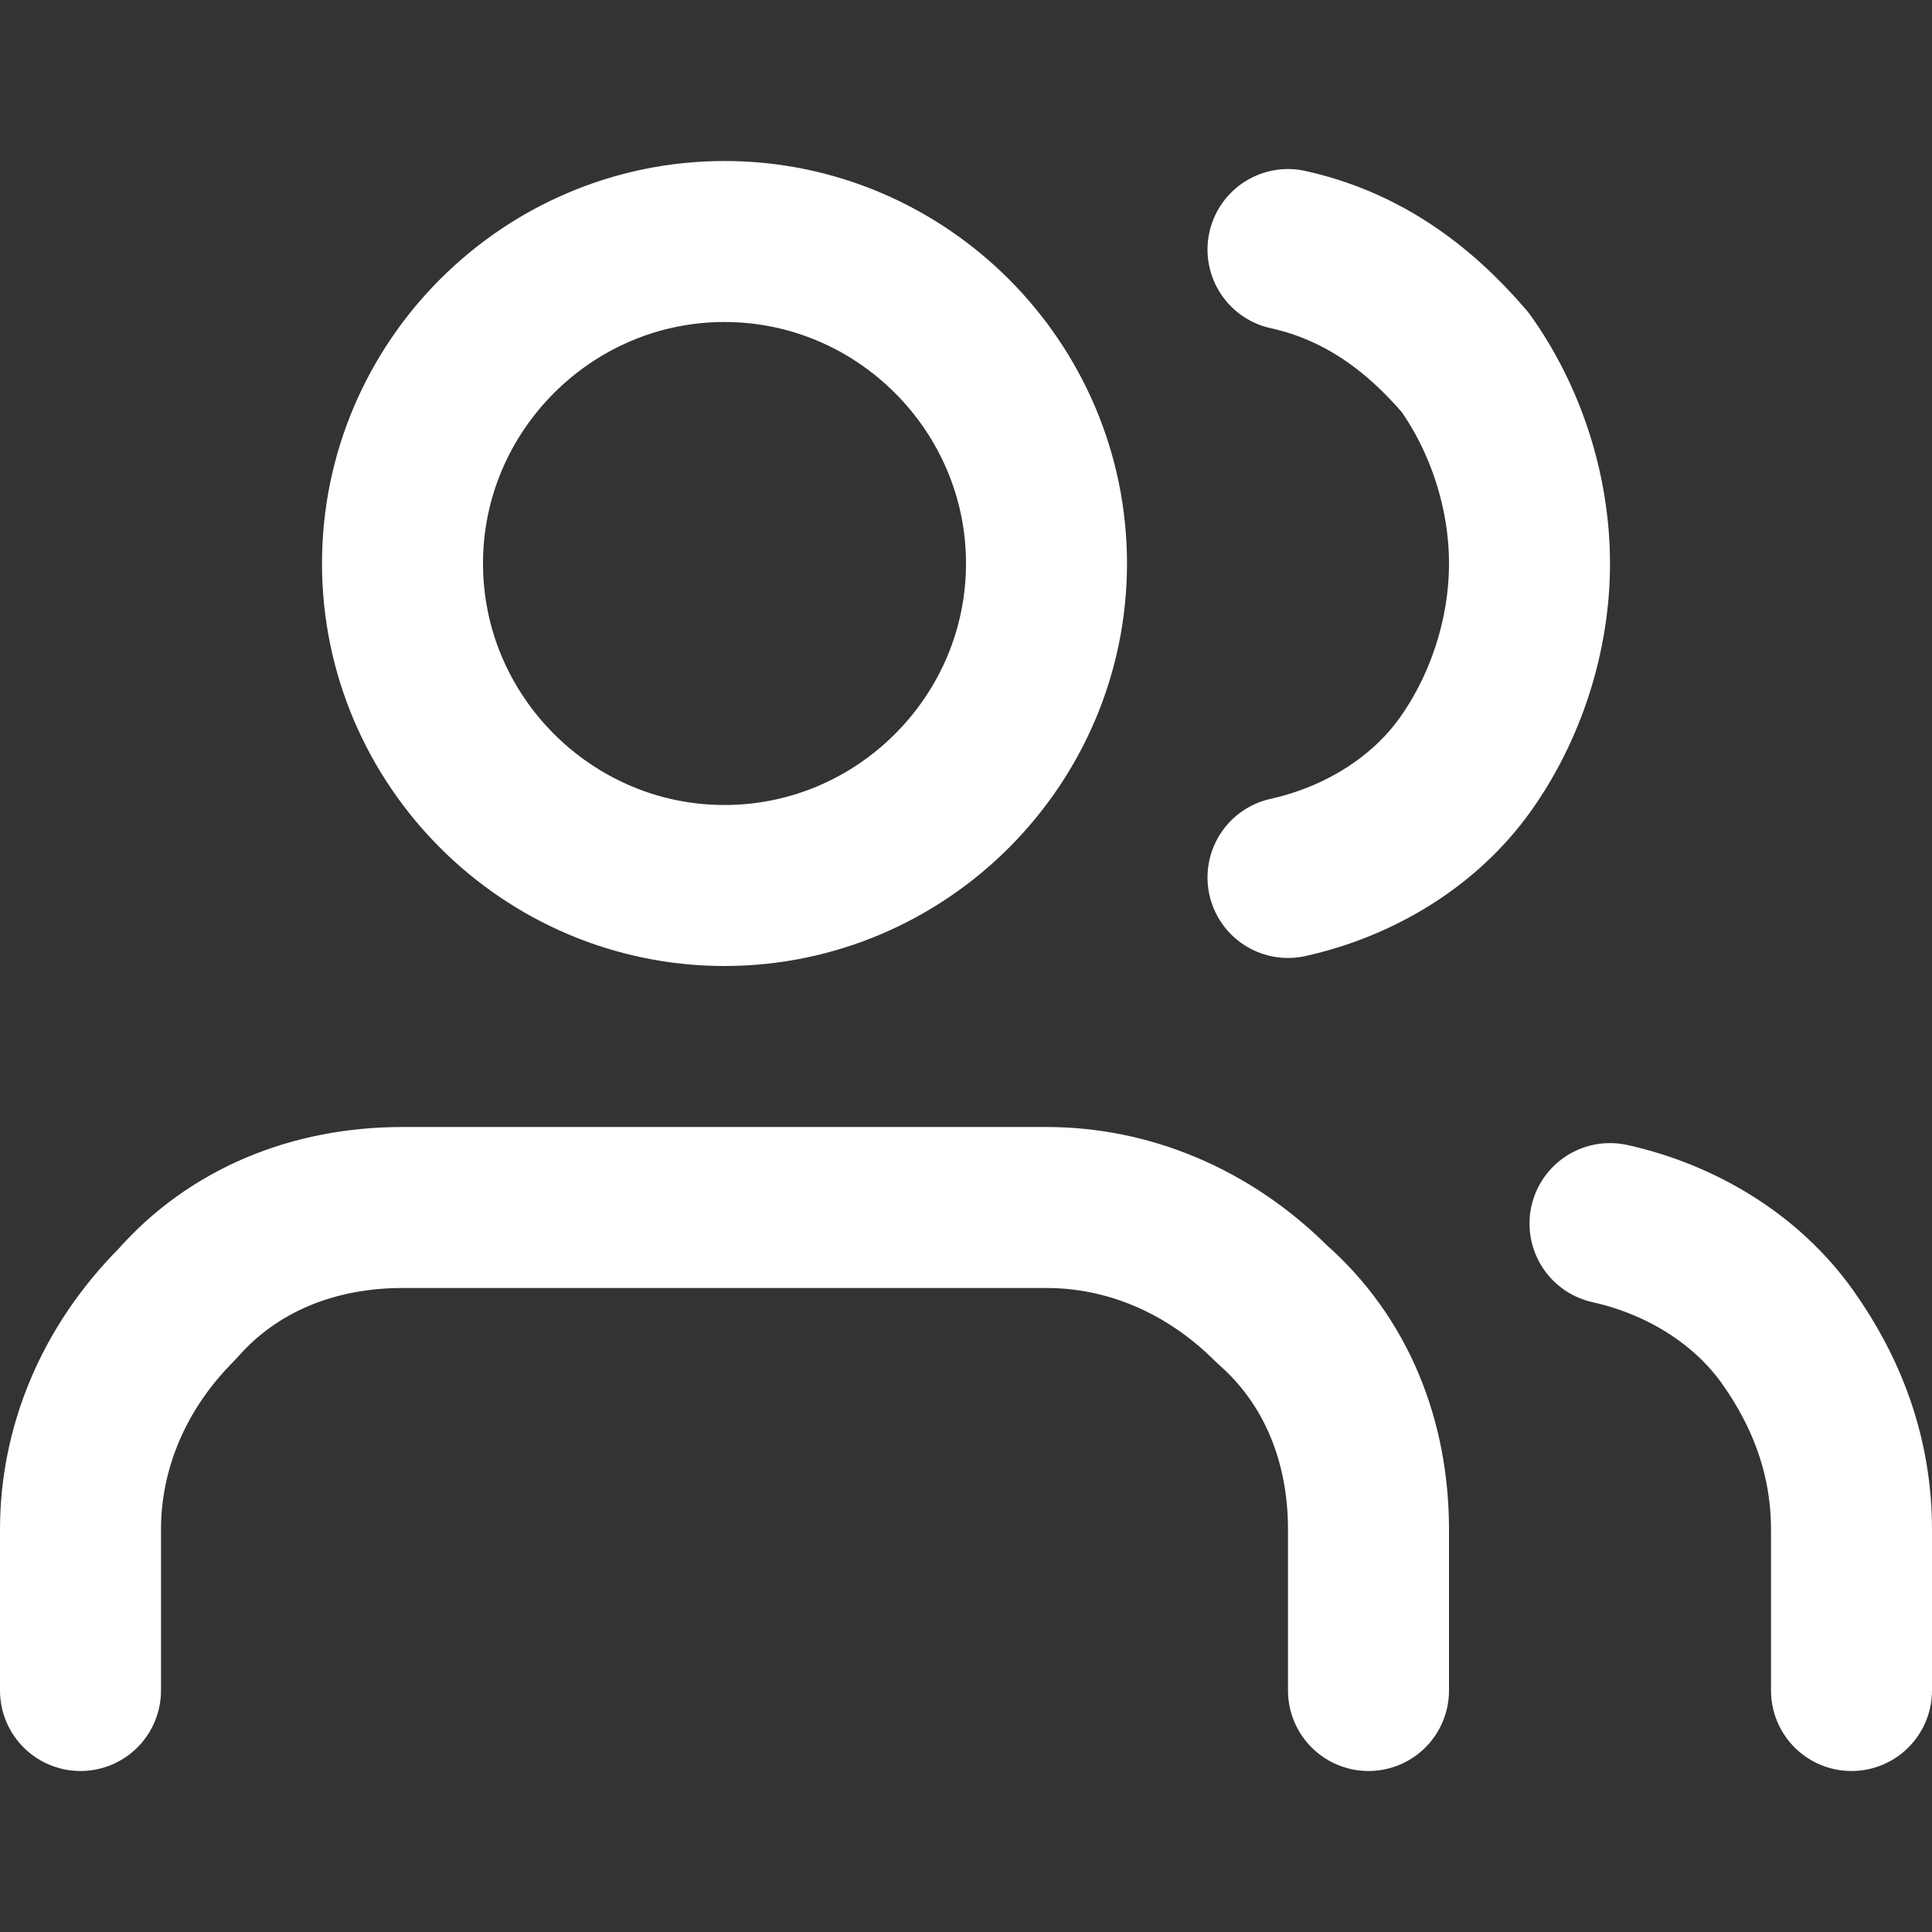 <?xml version="1.0" encoding="UTF-8"?> <svg xmlns="http://www.w3.org/2000/svg" id="Calque_1" version="1.1" viewBox="0 0 24 24"><rect x="0" y="0" width="24" height="24" fill="#333333" stroke="none"/><defs><style> .st0 { fill: none; stroke: #fff; stroke-linecap: round; stroke-linejoin: round; stroke-width: 2px; } </style></defs><path class="st0" d="M17,21v-2c0-1.1-.4-2.1-1.2-2.8-.8-.8-1.8-1.2-2.8-1.2H5c-1.1,0-2.1.4-2.8,1.2-.8.8-1.2,1.8-1.2,2.8v2M23,21v-2c0-.9-.3-1.7-.8-2.4-.5-.7-1.3-1.2-2.2-1.4M16,3.1c.9.2,1.6.7,2.2,1.4.5.7.8,1.6.8,2.5s-.3,1.8-.8,2.5c-.5.7-1.3,1.2-2.2,1.4M13,7c0,2.2-1.8,4-4,4s-4-1.8-4-4,1.8-4,4-4,4,1.8,4,4Z"></path></svg> 